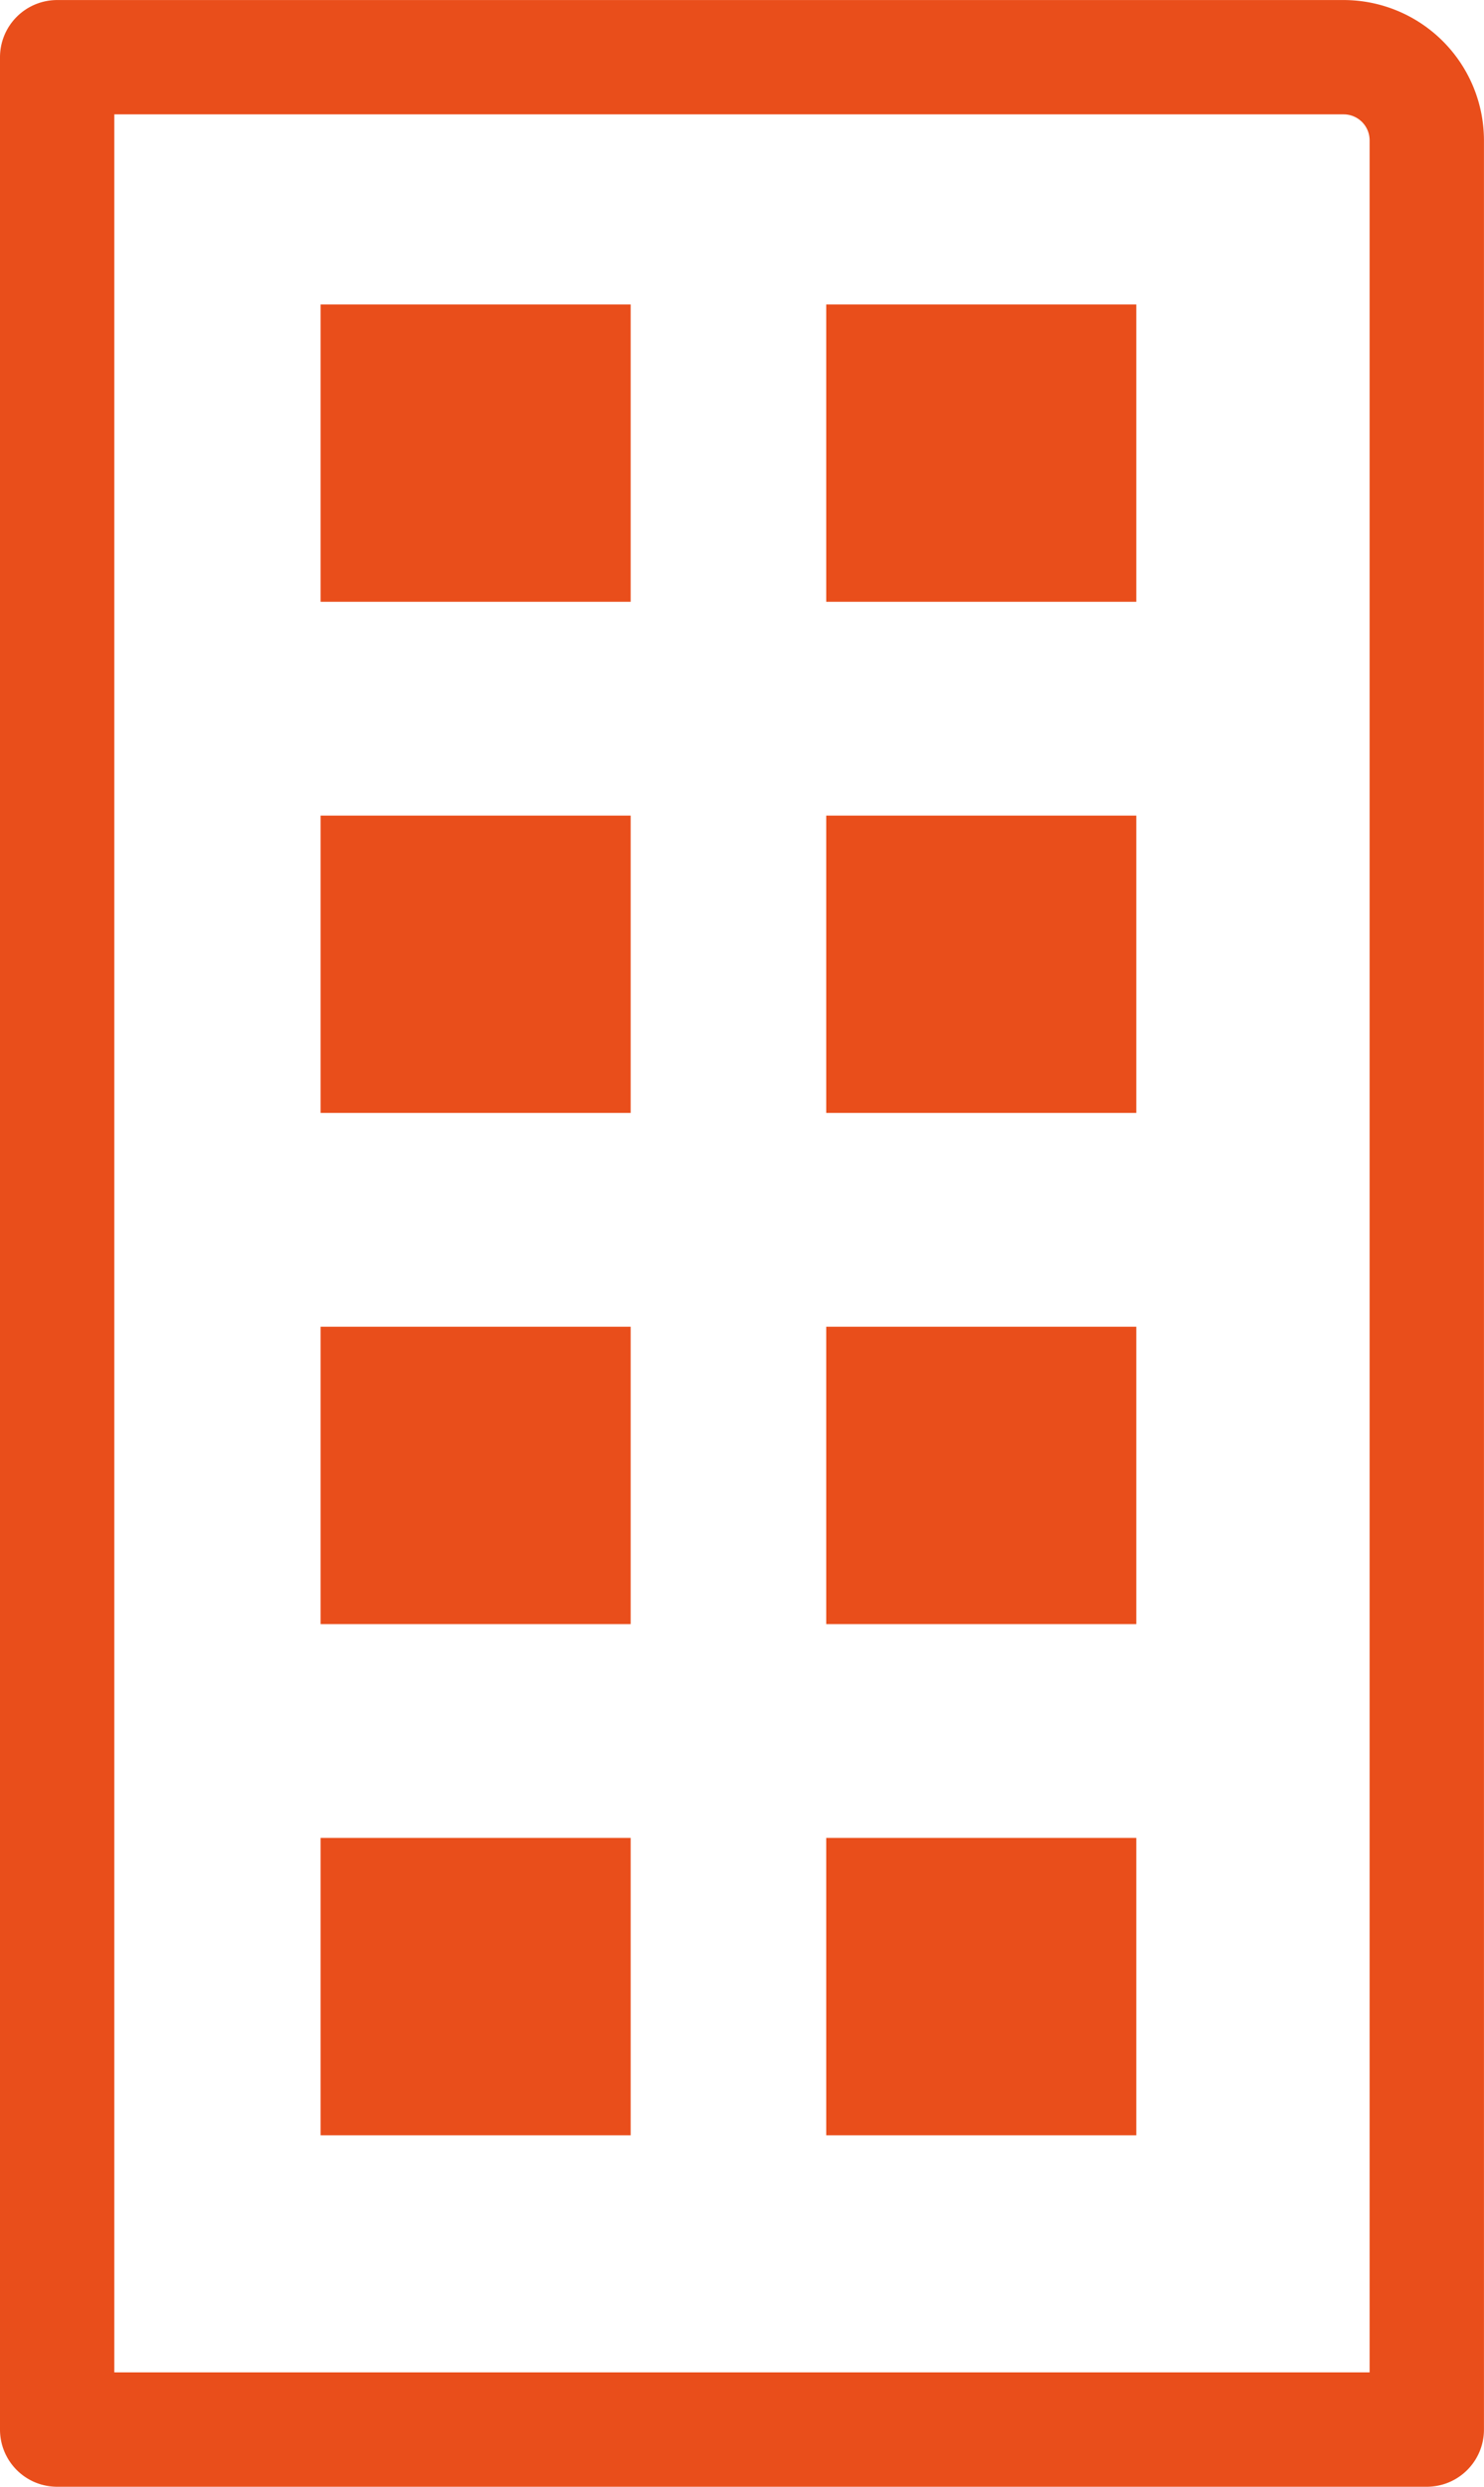 <svg xmlns="http://www.w3.org/2000/svg" width="34.69" height="58.121" viewBox="0 0 34.69 58.121">
  <g id="pic_facility_list_02" transform="translate(-2173.7 -1190.338)">
    <path id="パス_204" data-name="パス 204" d="M2207.053,1248.459h-32.017a1.336,1.336,0,0,1-1.336-1.336v-55.448a1.337,1.337,0,0,1,1.336-1.336h30.074a3.283,3.283,0,0,1,3.279,3.279v53.505A1.336,1.336,0,0,1,2207.053,1248.459Zm-30.681-2.673h29.344v-52.169a.607.607,0,0,0-.606-.606h-28.738Z" fill="#e94e1b"/>
    <g id="グループ_94" data-name="グループ 94" transform="translate(2193.014 1197.453)">
      <rect id="長方形_99" data-name="長方形 99" width="7.248" height="6.95" transform="translate(0 0)" fill="#e94e1b"/>
      <rect id="長方形_100" data-name="長方形 100" width="7.248" height="6.95" transform="translate(0 11.947)" fill="#e94e1b"/>
      <rect id="長方形_101" data-name="長方形 101" width="7.248" height="6.95" transform="translate(0 23.894)" fill="#e94e1b"/>
      <rect id="長方形_102" data-name="長方形 102" width="7.248" height="6.95" transform="translate(0 35.841)" fill="#e94e1b"/>
    </g>
    <g id="グループ_95" data-name="グループ 95" transform="translate(2181.195 1197.453)">
      <rect id="長方形_103" data-name="長方形 103" width="7.248" height="6.95" transform="translate(0 0)" fill="#e94e1b"/>
      <rect id="長方形_104" data-name="長方形 104" width="7.248" height="6.95" transform="translate(0 11.947)" fill="#e94e1b"/>
      <rect id="長方形_105" data-name="長方形 105" width="7.248" height="6.95" transform="translate(0 23.894)" fill="#e94e1b"/>
      <rect id="長方形_106" data-name="長方形 106" width="7.248" height="6.95" transform="translate(0 35.841)" fill="#e94e1b"/>
    </g>
  </g>
</svg>
